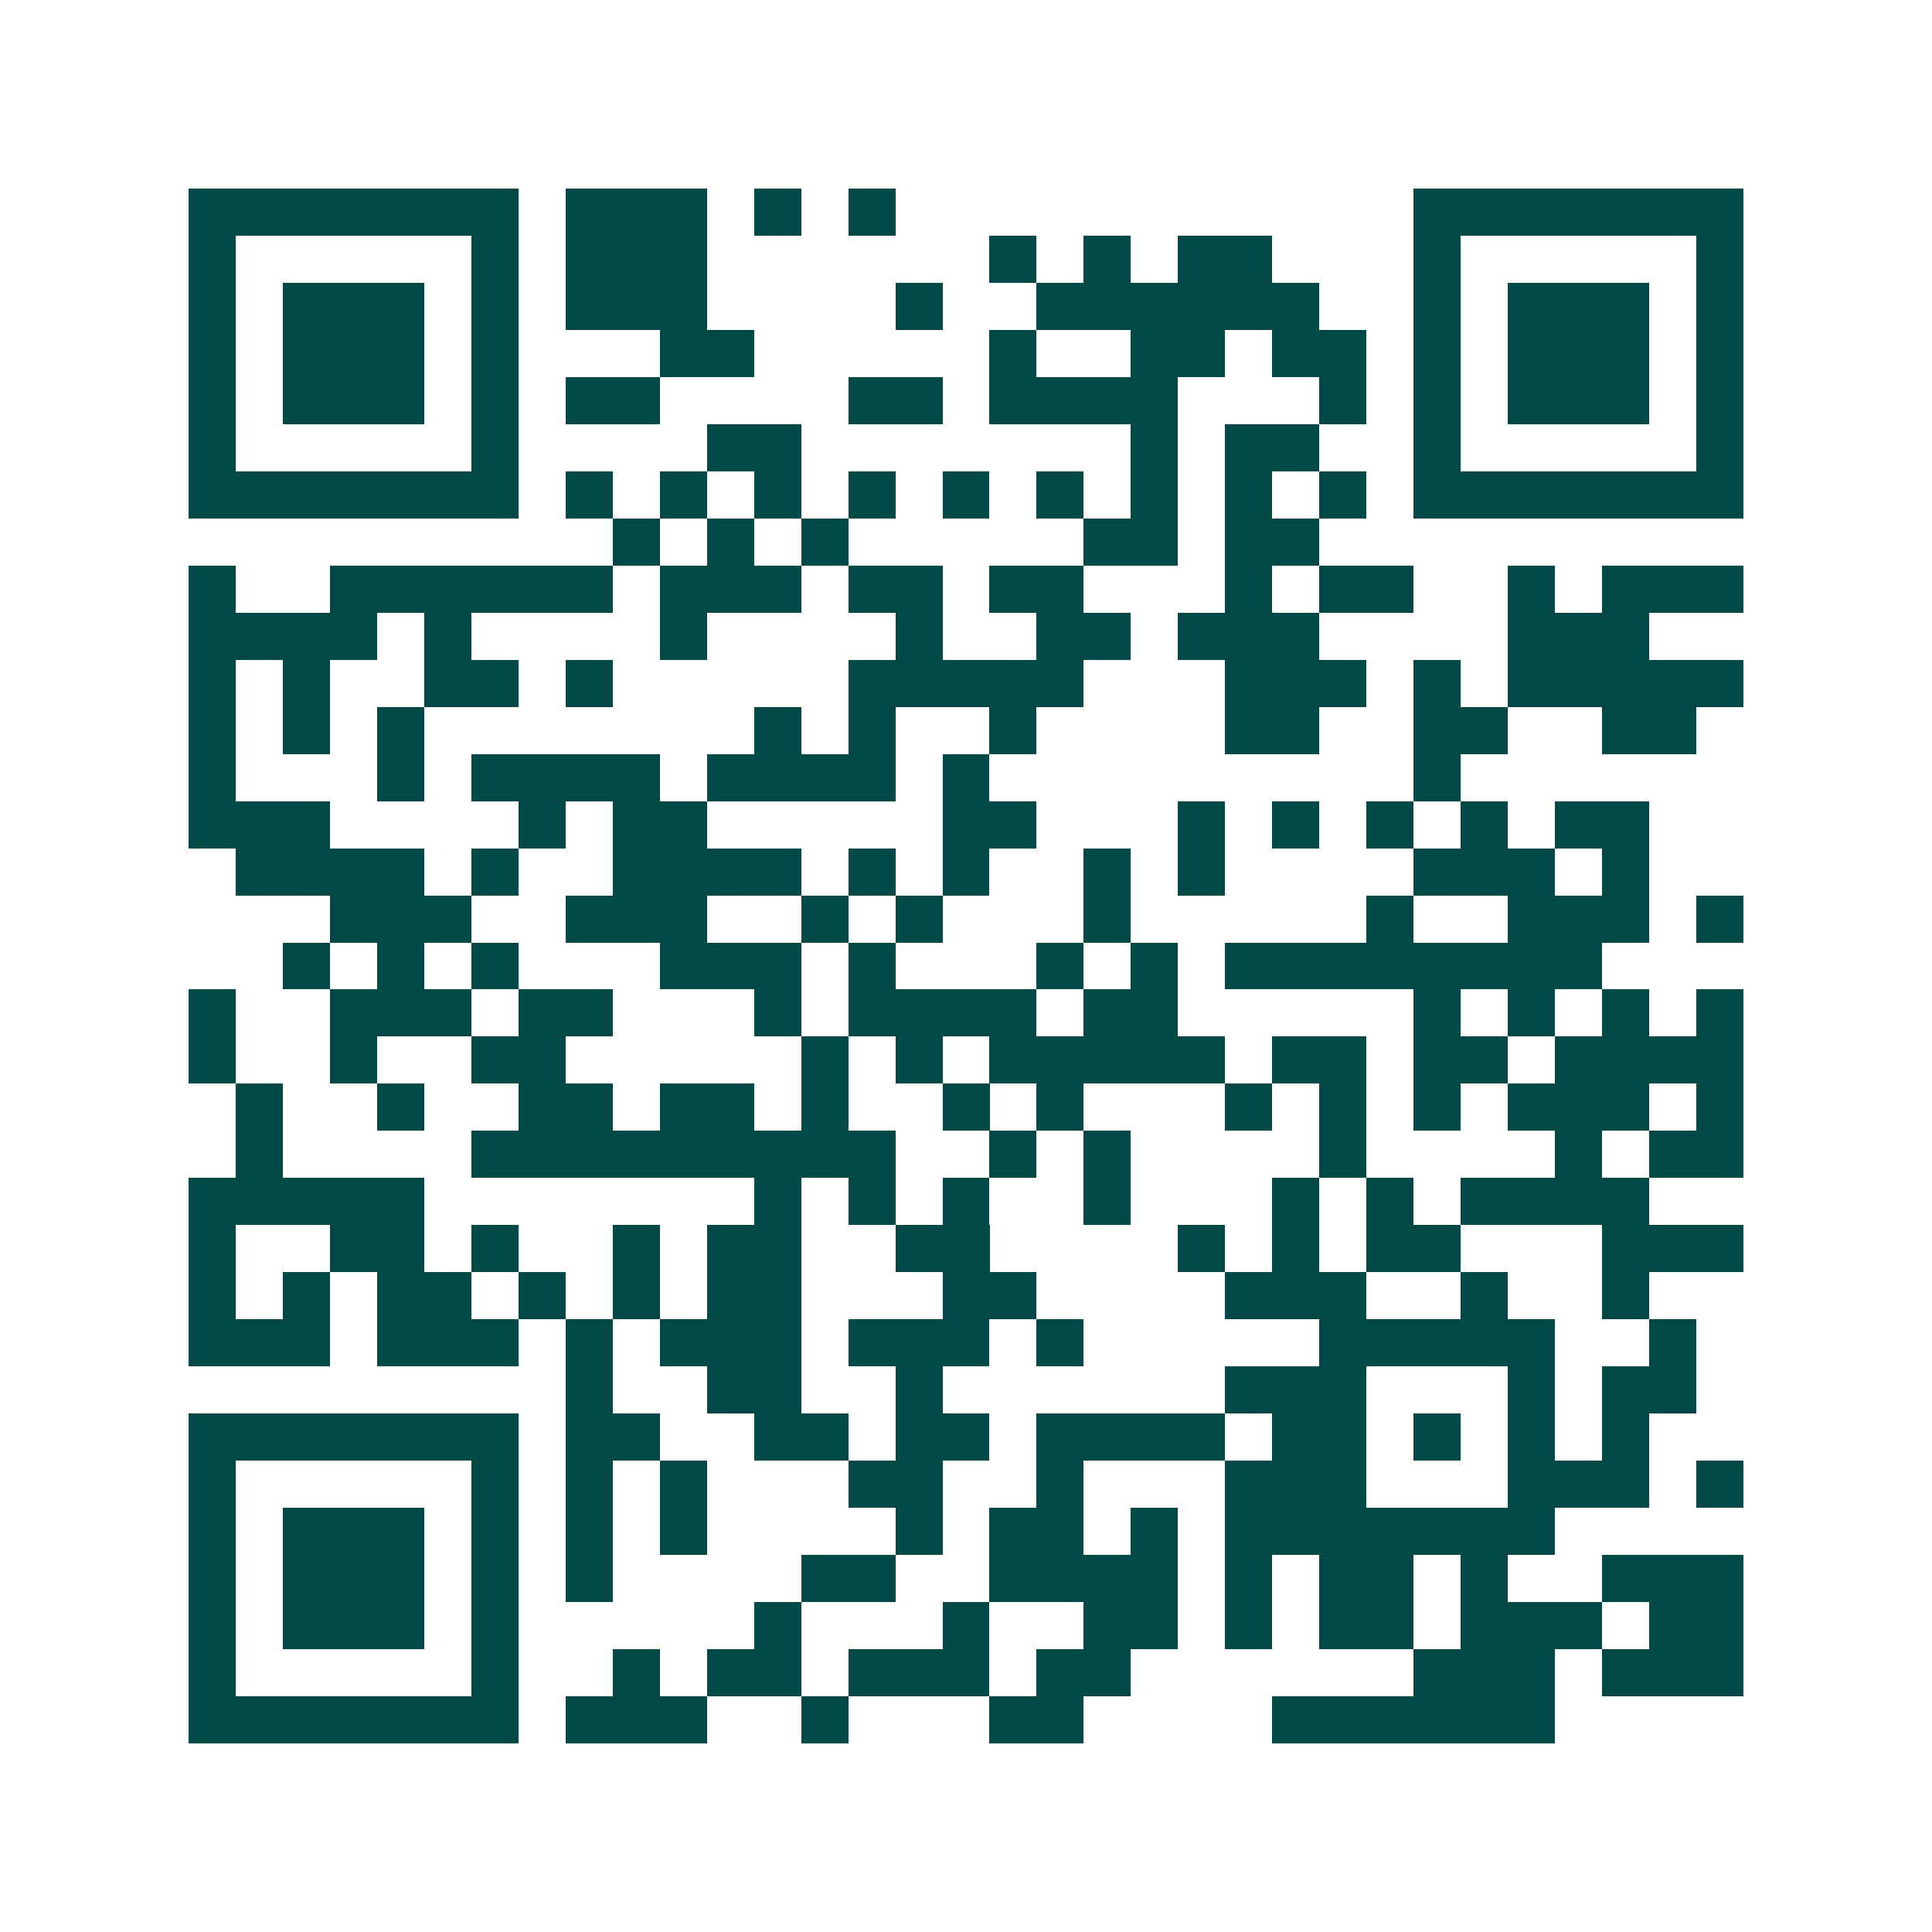 <svg xmlns="http://www.w3.org/2000/svg" width="200" height="200" viewBox="0 0 41 41" shape-rendering="crispEdges"><path fill="#ffffff" d="M0 0h41v41H0z"/><path stroke="#014847" d="M4 4.5h7m1 0h3m1 0h1m1 0h1m11 0h7M4 5.5h1m5 0h1m1 0h3m6 0h1m1 0h1m1 0h2m3 0h1m5 0h1M4 6.5h1m1 0h3m1 0h1m1 0h3m4 0h1m2 0h6m2 0h1m1 0h3m1 0h1M4 7.5h1m1 0h3m1 0h1m3 0h2m5 0h1m2 0h2m1 0h2m1 0h1m1 0h3m1 0h1M4 8.5h1m1 0h3m1 0h1m1 0h2m4 0h2m1 0h4m3 0h1m1 0h1m1 0h3m1 0h1M4 9.5h1m5 0h1m4 0h2m7 0h1m1 0h2m2 0h1m5 0h1M4 10.5h7m1 0h1m1 0h1m1 0h1m1 0h1m1 0h1m1 0h1m1 0h1m1 0h1m1 0h1m1 0h7M13 11.5h1m1 0h1m1 0h1m5 0h2m1 0h2M4 12.5h1m2 0h6m1 0h3m1 0h2m1 0h2m3 0h1m1 0h2m2 0h1m1 0h3M4 13.5h4m1 0h1m4 0h1m4 0h1m2 0h2m1 0h3m4 0h3M4 14.5h1m1 0h1m2 0h2m1 0h1m5 0h5m3 0h3m1 0h1m1 0h5M4 15.5h1m1 0h1m1 0h1m7 0h1m1 0h1m2 0h1m4 0h2m2 0h2m2 0h2M4 16.5h1m3 0h1m1 0h4m1 0h4m1 0h1m9 0h1M4 17.5h3m4 0h1m1 0h2m5 0h2m3 0h1m1 0h1m1 0h1m1 0h1m1 0h2M5 18.5h4m1 0h1m2 0h4m1 0h1m1 0h1m2 0h1m1 0h1m4 0h3m1 0h1M7 19.5h3m2 0h3m2 0h1m1 0h1m3 0h1m5 0h1m2 0h3m1 0h1M6 20.5h1m1 0h1m1 0h1m3 0h3m1 0h1m3 0h1m1 0h1m1 0h8M4 21.5h1m2 0h3m1 0h2m3 0h1m1 0h4m1 0h2m5 0h1m1 0h1m1 0h1m1 0h1M4 22.5h1m2 0h1m2 0h2m5 0h1m1 0h1m1 0h5m1 0h2m1 0h2m1 0h4M5 23.5h1m2 0h1m2 0h2m1 0h2m1 0h1m2 0h1m1 0h1m3 0h1m1 0h1m1 0h1m1 0h3m1 0h1M5 24.5h1m4 0h9m2 0h1m1 0h1m4 0h1m4 0h1m1 0h2M4 25.5h5m7 0h1m1 0h1m1 0h1m2 0h1m3 0h1m1 0h1m1 0h4M4 26.5h1m2 0h2m1 0h1m2 0h1m1 0h2m2 0h2m4 0h1m1 0h1m1 0h2m3 0h3M4 27.5h1m1 0h1m1 0h2m1 0h1m1 0h1m1 0h2m3 0h2m4 0h3m2 0h1m2 0h1M4 28.5h3m1 0h3m1 0h1m1 0h3m1 0h3m1 0h1m5 0h5m2 0h1M12 29.5h1m2 0h2m2 0h1m6 0h3m3 0h1m1 0h2M4 30.5h7m1 0h2m2 0h2m1 0h2m1 0h4m1 0h2m1 0h1m1 0h1m1 0h1M4 31.5h1m5 0h1m1 0h1m1 0h1m3 0h2m2 0h1m3 0h3m3 0h3m1 0h1M4 32.5h1m1 0h3m1 0h1m1 0h1m1 0h1m4 0h1m1 0h2m1 0h1m1 0h7M4 33.5h1m1 0h3m1 0h1m1 0h1m4 0h2m2 0h4m1 0h1m1 0h2m1 0h1m2 0h3M4 34.5h1m1 0h3m1 0h1m5 0h1m3 0h1m2 0h2m1 0h1m1 0h2m1 0h3m1 0h2M4 35.5h1m5 0h1m2 0h1m1 0h2m1 0h3m1 0h2m6 0h3m1 0h3M4 36.5h7m1 0h3m2 0h1m3 0h2m4 0h6"/></svg>

